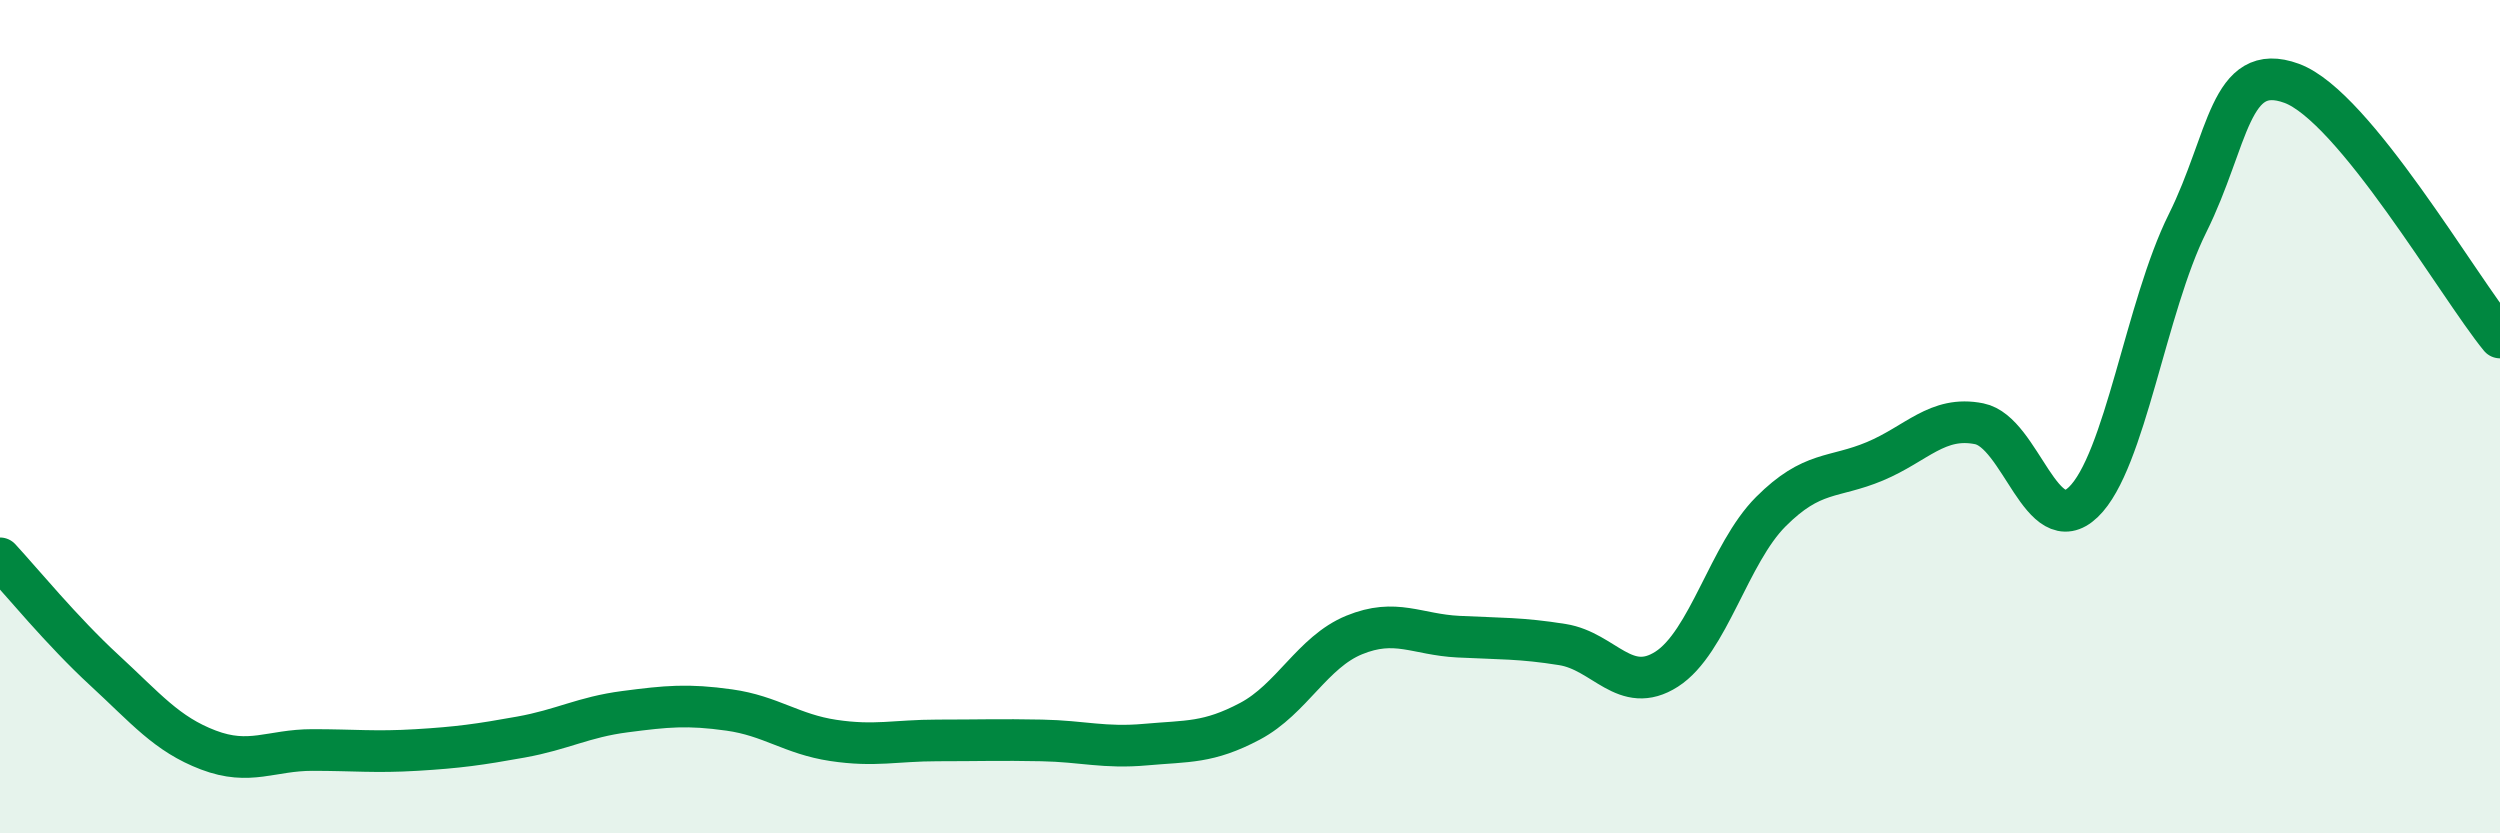 
    <svg width="60" height="20" viewBox="0 0 60 20" xmlns="http://www.w3.org/2000/svg">
      <path
        d="M 0,13.4 C 0.5,13.94 1.5,15.16 2.5,16.08 C 3.5,17 4,17.62 5,18 C 6,18.38 6.5,18 7.5,18 C 8.5,18 9,18.06 10,18 C 11,17.94 11.5,17.87 12.5,17.69 C 13.5,17.51 14,17.21 15,17.08 C 16,16.95 16.5,16.9 17.5,17.04 C 18.5,17.18 19,17.62 20,17.77 C 21,17.92 21.5,17.77 22.5,17.77 C 23.5,17.77 24,17.75 25,17.77 C 26,17.79 26.5,17.96 27.5,17.87 C 28.5,17.78 29,17.84 30,17.31 C 31,16.78 31.5,15.65 32.5,15.24 C 33.5,14.83 34,15.23 35,15.28 C 36,15.33 36.5,15.31 37.5,15.47 C 38.5,15.63 39,16.7 40,16.06 C 41,15.42 41.5,13.28 42.5,12.28 C 43.5,11.28 44,11.49 45,11.07 C 46,10.65 46.5,9.97 47.5,10.17 C 48.5,10.37 49,13.01 50,12.05 C 51,11.09 51.5,7.37 52.5,5.36 C 53.5,3.35 53.5,1.45 55,2 C 56.5,2.55 59,6.88 60,8.1L60 20L0 20Z"
        fill="#008740"
        opacity="0.1"
        stroke-linecap="round"
        stroke-linejoin="round"
      />
      <path
        d="M 0,13.4 C 0.5,13.94 1.5,15.16 2.5,16.08 C 3.5,17 4,17.62 5,18 C 6,18.38 6.5,18 7.5,18 C 8.5,18 9,18.06 10,18 C 11,17.94 11.5,17.87 12.5,17.69 C 13.5,17.51 14,17.21 15,17.08 C 16,16.95 16.5,16.9 17.5,17.04 C 18.5,17.18 19,17.62 20,17.77 C 21,17.92 21.5,17.77 22.5,17.77 C 23.5,17.77 24,17.75 25,17.77 C 26,17.79 26.5,17.96 27.5,17.87 C 28.5,17.78 29,17.84 30,17.31 C 31,16.78 31.5,15.65 32.5,15.24 C 33.5,14.83 34,15.23 35,15.28 C 36,15.33 36.5,15.31 37.5,15.47 C 38.5,15.63 39,16.7 40,16.06 C 41,15.42 41.5,13.28 42.5,12.28 C 43.5,11.28 44,11.49 45,11.07 C 46,10.65 46.5,9.97 47.5,10.17 C 48.5,10.37 49,13.01 50,12.05 C 51,11.09 51.5,7.37 52.5,5.36 C 53.5,3.35 53.5,1.45 55,2 C 56.5,2.55 59,6.88 60,8.1"
        stroke="#008740"
        stroke-width="1"
        fill="none"
        stroke-linecap="round"
        stroke-linejoin="round"
      />
    </svg>
  